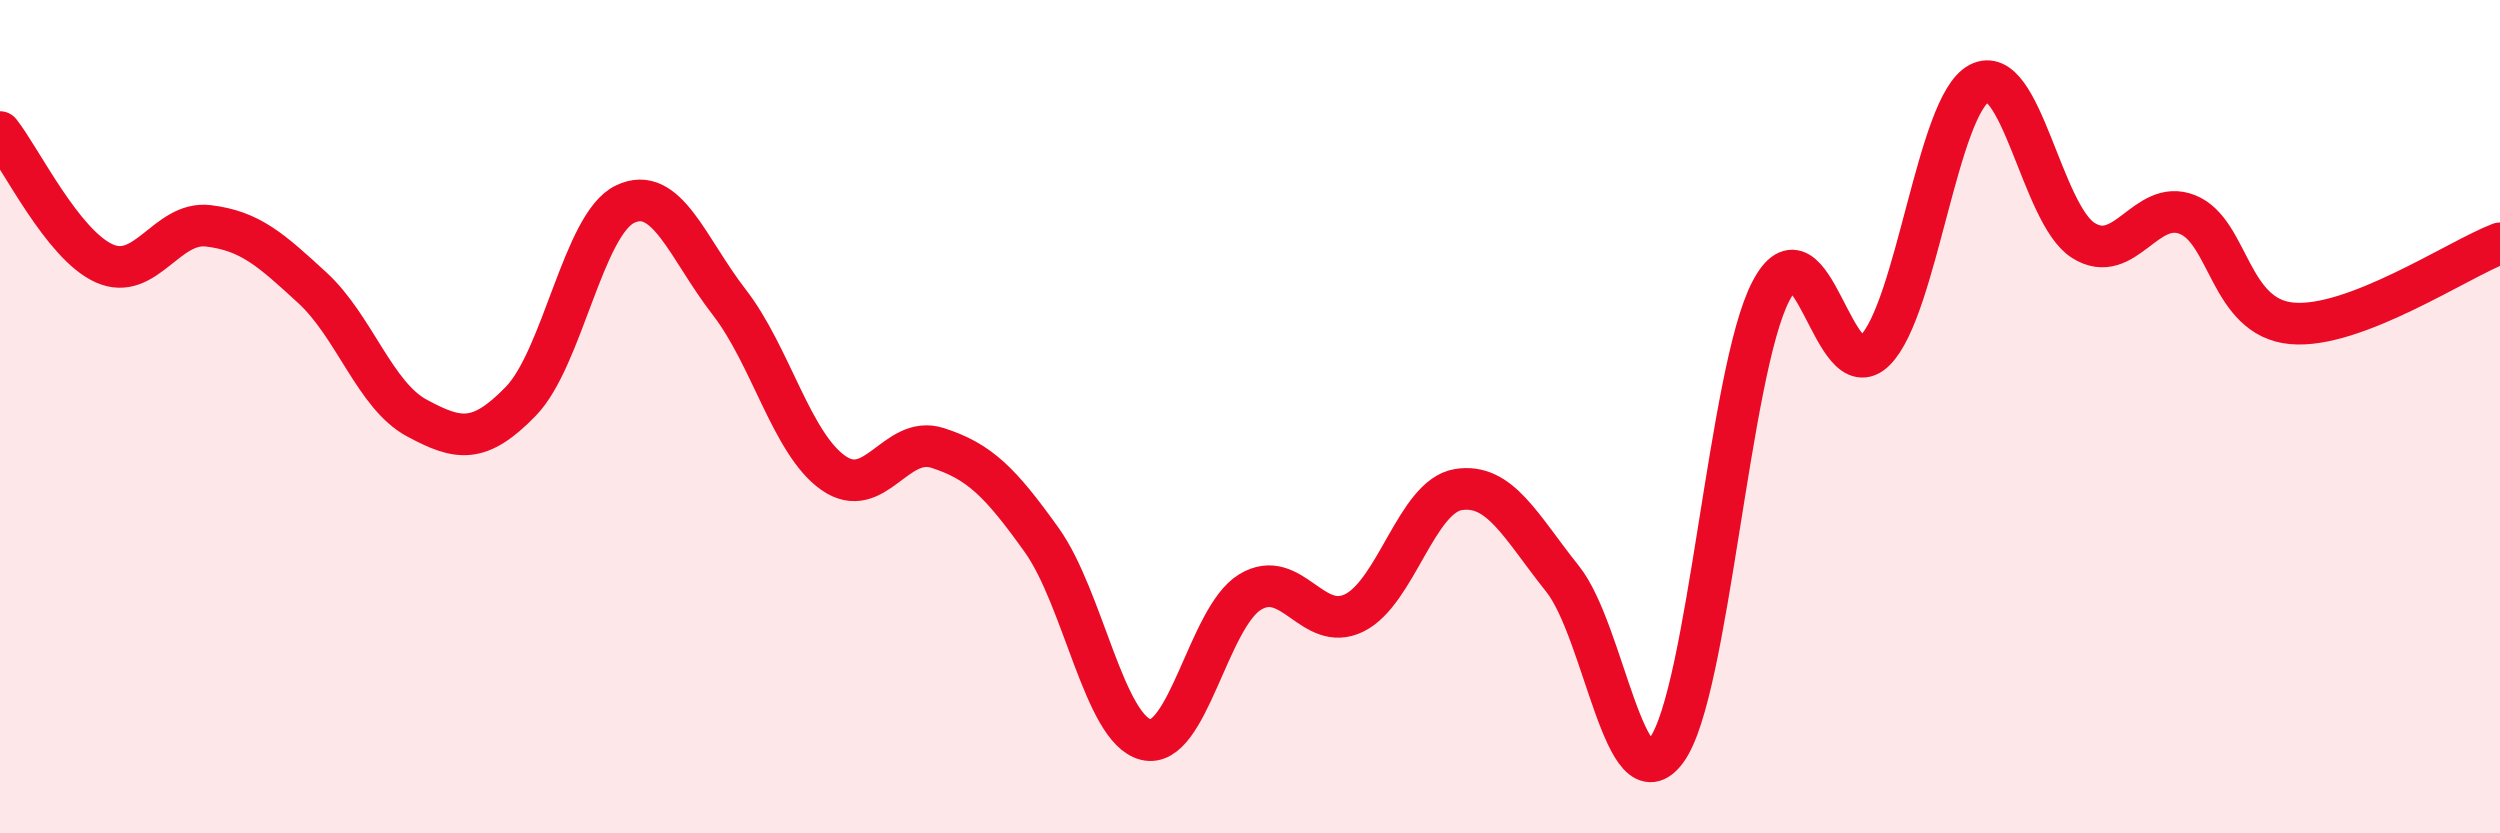 
    <svg width="60" height="20" viewBox="0 0 60 20" xmlns="http://www.w3.org/2000/svg">
      <path
        d="M 0,3.17 C 0.5,3.8 1.5,5.87 2.5,6.32 C 3.5,6.77 4,5.3 5,5.42 C 6,5.54 6.5,5.99 7.5,6.91 C 8.5,7.83 9,9.49 10,10.03 C 11,10.57 11.5,10.66 12.5,9.63 C 13.5,8.6 14,5.38 15,4.9 C 16,4.42 16.5,5.96 17.5,7.25 C 18.5,8.54 19,10.65 20,11.35 C 21,12.05 21.5,10.43 22.5,10.75 C 23.5,11.07 24,11.56 25,12.96 C 26,14.36 26.5,17.5 27.5,17.75 C 28.5,18 29,14.82 30,14.21 C 31,13.6 31.5,15.2 32.5,14.71 C 33.5,14.22 34,11.91 35,11.75 C 36,11.59 36.5,12.64 37.5,13.89 C 38.5,15.14 39,19.38 40,18 C 41,16.62 41.5,8.91 42.5,6.99 C 43.5,5.07 44,9.41 45,8.41 C 46,7.41 46.5,2.53 47.5,2 C 48.5,1.47 49,5.14 50,5.77 C 51,6.4 51.5,4.75 52.5,5.15 C 53.5,5.55 53.5,7.62 55,7.76 C 56.5,7.9 59,6.22 60,5.84L60 20L0 20Z"
        fill="#EB0A25"
        opacity="0.1"
        stroke-linecap="round"
        stroke-linejoin="round"
      />
      <path
        d="M 0,3.17 C 0.5,3.8 1.5,5.87 2.5,6.32 C 3.5,6.77 4,5.3 5,5.42 C 6,5.54 6.5,5.99 7.5,6.91 C 8.5,7.83 9,9.49 10,10.03 C 11,10.57 11.5,10.66 12.5,9.63 C 13.5,8.6 14,5.38 15,4.9 C 16,4.42 16.5,5.96 17.5,7.25 C 18.5,8.54 19,10.65 20,11.35 C 21,12.05 21.5,10.43 22.5,10.75 C 23.5,11.07 24,11.56 25,12.96 C 26,14.36 26.5,17.5 27.5,17.75 C 28.5,18 29,14.82 30,14.21 C 31,13.6 31.5,15.2 32.5,14.71 C 33.5,14.22 34,11.91 35,11.75 C 36,11.59 36.5,12.64 37.5,13.89 C 38.5,15.14 39,19.38 40,18 C 41,16.62 41.5,8.91 42.5,6.99 C 43.5,5.07 44,9.41 45,8.41 C 46,7.41 46.5,2.53 47.5,2 C 48.5,1.47 49,5.14 50,5.77 C 51,6.4 51.5,4.75 52.5,5.15 C 53.5,5.55 53.5,7.62 55,7.76 C 56.5,7.9 59,6.22 60,5.84"
        stroke="#EB0A25"
        stroke-width="1"
        fill="none"
        stroke-linecap="round"
        stroke-linejoin="round"
      />
    </svg>
  